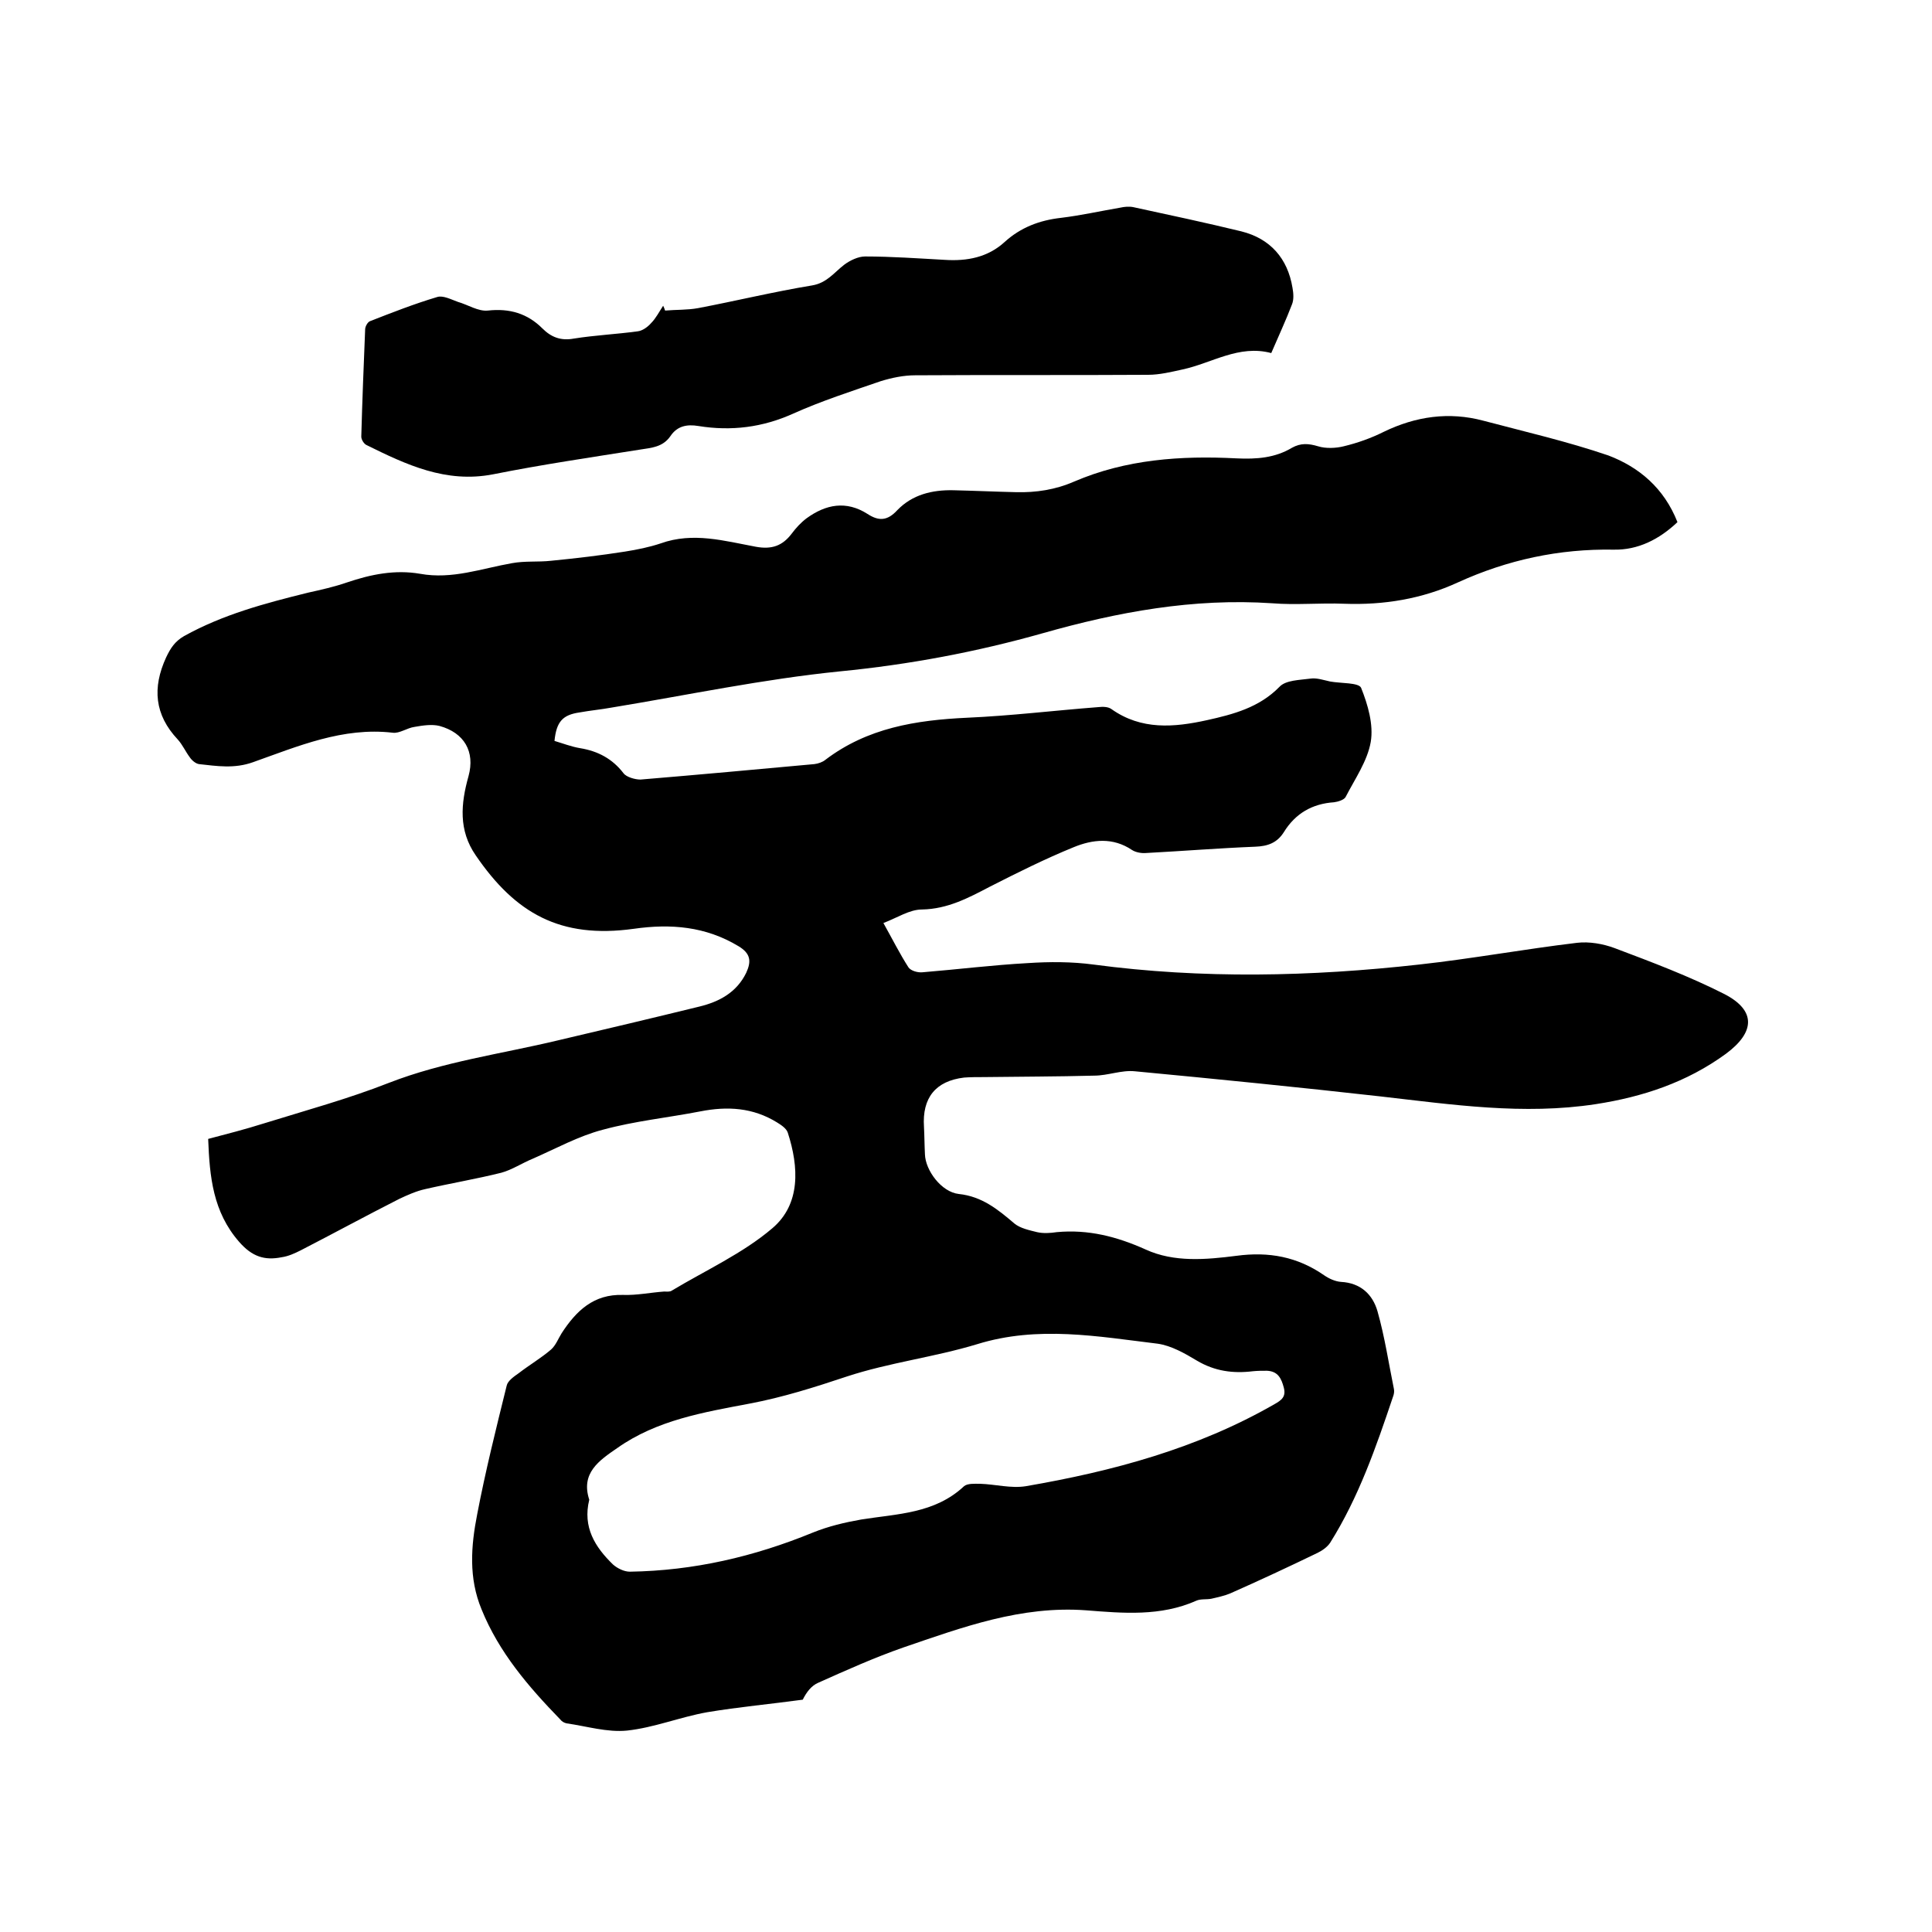 <svg enable-background="new 0 0 400 400" viewBox="0 0 400 400" xmlns="http://www.w3.org/2000/svg"><path d="m347.3 108.1c-3.8 3.6-8.2 5.8-13.2 5.7-11.3-.2-22 2.1-32.3 6.8-7.4 3.4-15.3 4.7-23.5 4.4-5-.2-10 .3-14.9-.1-16.3-1.1-32 1.8-47.5 6.2-13.8 3.9-27.7 6.5-42 7.9-15.9 1.6-31.5 4.9-47.3 7.5-2.2.4-4.4.6-6.6 1-3.5.5-4.8 1.9-5.2 5.9 1.7.5 3.5 1.2 5.3 1.5 3.7.6 6.7 2.2 9 5.2.6.8 2.4 1.3 3.5 1.3 12-1 24-2.1 36-3.2.8-.1 1.7-.4 2.3-.9 8.7-6.6 18.7-8.2 29.3-8.7 9.1-.4 18.1-1.5 27.2-2.2.9-.1 2-.1 2.7.4 6.2 4.4 13 3.8 19.8 2.3 5.4-1.2 10.8-2.6 15-6.9 1.3-1.4 4.2-1.4 6.4-1.7 1.3-.2 2.7.3 4.1.6 2.2.4 5.9.2 6.4 1.3 1.4 3.5 2.6 7.6 2 11.2-.7 4-3.3 7.7-5.2 11.4-.3.6-1.6 1-2.4 1.1-4.5.3-8 2.3-10.4 6.2-1.4 2.2-3.3 2.9-5.9 3-7.5.3-15 .9-22.5 1.3-1 .1-2.2-.1-3-.6-4-2.7-8.2-2.2-12.1-.6-5.9 2.4-11.7 5.3-17.4 8.2-4.4 2.3-8.7 4.6-14 4.7-2.6 0-5.1 1.7-8 2.8 1.9 3.4 3.4 6.4 5.2 9.2.5.7 1.9 1.1 2.9 1 7.3-.6 14.5-1.5 21.8-1.9 4.5-.3 9.1-.3 13.6.3 22.5 3 45 2.5 67.4 0 10.9-1.2 21.8-3.2 32.7-4.5 2.5-.3 5.4.2 7.8 1.1 7.7 2.9 15.4 5.8 22.7 9.5 6.6 3.4 6.4 7.9.3 12.4-8.1 5.9-17.2 8.9-26.9 10.4-15 2.3-29.7.1-44.6-1.6-16.9-1.9-33.9-3.6-50.8-5.2-2.8-.3-5.6.9-8.5.9-7.6.2-15.2.2-22.8.3-1.4 0-2.8 0-4.1.1-5.9.7-8.7 4.2-8.3 10.2.1 1.9.1 3.8.2 5.7.1 3.3 3.4 7.8 7 8.2 4.8.5 8.1 3.2 11.5 6.1 1.2 1 3.1 1.4 4.7 1.8 1.3.3 2.8.2 4.1 0 6.5-.6 12.4.9 18.4 3.6 5.9 2.7 12.5 2.1 18.8 1.3 6.7-.9 12.6.2 18.1 4 1 .7 2.3 1.3 3.5 1.4 4.1.2 6.6 2.6 7.6 6.1 1.5 5.3 2.3 10.7 3.4 16.1.1.5 0 1.1-.2 1.6-3.5 10.4-7.1 20.8-13 30.2-.6.9-1.6 1.6-2.6 2.1-6 2.9-12 5.7-18.1 8.4-1.2.5-2.6.8-3.9 1.1-1 .2-2.2 0-3.1.4-7.4 3.3-15.2 2.6-22.8 2-13.5-1-25.6 3.5-37.9 7.7-6 2.1-11.8 4.7-17.6 7.3-1.4.6-2.4 1.9-3.2 3.5-6.6.9-13.2 1.5-19.8 2.6-5.6 1-11 3.2-16.6 3.8-4.1.4-8.3-.9-12.5-1.5-.5-.1-1-.4-1.3-.8-6.6-6.8-12.7-13.9-16.3-22.8-2.7-6.5-2.2-13.1-.9-19.7 1.7-8.9 3.9-17.7 6.1-26.6.2-1 1.5-1.9 2.5-2.6 2.2-1.7 4.6-3.1 6.7-4.9 1-.9 1.5-2.3 2.2-3.4 3-4.6 6.6-8.1 12.7-7.9 2.8.1 5.7-.5 8.5-.7.5 0 1.2.1 1.6-.2 7-4.2 14.7-7.7 20.8-12.9 5.9-5 5.5-12.7 3.2-19.8-.3-.9-1.4-1.6-2.2-2.1-5-3.1-10.3-3.4-15.9-2.3-6.7 1.3-13.6 2-20.2 3.8-5 1.3-9.7 3.9-14.5 6-2.2.9-4.3 2.3-6.5 2.9-5.2 1.3-10.6 2.2-15.8 3.4-1.8.4-3.6 1.2-5.3 2-6.9 3.5-13.7 7.2-20.5 10.7-1.2.6-2.5 1.2-3.9 1.4-3.5.7-6.1-.1-8.8-3.2-5.4-6.2-6.1-13.4-6.4-21.3 3.8-1 7.7-2 11.5-3.2 8.7-2.7 17.5-5.1 25.9-8.4 11.3-4.4 23.3-6 35-8.8 9.8-2.3 19.5-4.6 29.3-7 4.1-1 7.7-2.9 9.7-7 1.1-2.4.9-4-1.6-5.5-6.8-4.1-14-4.7-21.7-3.6-15.2 2.1-24.5-3.2-32.7-15.2-3.6-5.2-3.1-10.7-1.5-16.4 1.4-5.1-.9-9-6-10.4-1.6-.4-3.5-.1-5.2.2-1.5.2-3.1 1.4-4.5 1.2-10.3-1.2-19.6 2.8-28.9 6.1-3.9 1.4-7.5.8-11.2.4-.7-.1-1.5-.8-1.9-1.4-.9-1.2-1.5-2.6-2.5-3.7-4.8-5.1-5.3-10.7-2.4-17 .9-1.9 1.8-3.3 3.7-4.4 8.1-4.5 16.8-6.8 25.7-9 2.7-.6 5.4-1.2 8-2.1 5-1.7 10-2.7 15.2-1.8 6.6 1.2 12.7-1.1 19-2.2 2.7-.5 5.4-.2 8.1-.5 5.1-.5 10.2-1.1 15.3-1.9 2.5-.4 5-.9 7.4-1.7 6.7-2.4 13.2-.5 19.7.7 3.3.6 5.5-.2 7.4-2.7.9-1.2 1.9-2.3 3.1-3.2 4-2.9 8.2-3.7 12.6-.9 2.3 1.5 4.1 1.5 6.2-.8 3.1-3.2 7.2-4.2 11.6-4.1 4.3.1 8.7.3 13 .4 4.1.1 8.1-.5 12-2.2 10.7-4.6 22.1-5.4 33.6-4.8 4.2.2 8-.1 11.5-2.2 1.8-1 3.4-.9 5.4-.3 1.6.5 3.7.4 5.3 0 2.9-.7 5.7-1.7 8.3-3 6.6-3.2 13.5-4.2 20.6-2.3 8.7 2.3 17.4 4.3 25.9 7.2 6.3 2.4 11.5 6.7 14.3 13.8zm-225.3 202.4c-1.4 5.7 1.2 9.8 4.9 13.4.9.8 2.3 1.5 3.5 1.5 13.2-.2 25.7-3.1 37.9-8.1 3.2-1.3 6.6-2.1 10-2.7 7.5-1.2 15.2-1.2 21.3-6.9.7-.6 2.2-.5 3.3-.5 3.2.1 6.4 1 9.5.5 18-3.1 35.5-7.8 51.5-17 1.4-.8 2.4-1.5 1.9-3.4s-1.2-3.4-3.5-3.5c-1 0-1.9 0-2.9.1-4.1.5-7.9 0-11.6-2.2-2.5-1.5-5.3-3.1-8.1-3.5-12.4-1.5-24.8-3.8-37.4.1-8.9 2.7-18.2 3.8-27 6.7-6.6 2.2-13.2 4.3-20.1 5.6-9.5 1.8-19.2 3.4-27.4 9.2-3.8 2.6-7.6 5.2-5.8 10.7z"/><path d="m137.7 64.3c2.3-.2 4.6-.1 6.8-.5 7.9-1.5 15.7-3.4 23.6-4.7 3.1-.5 4.6-2.7 6.7-4.3 1.2-.9 2.9-1.7 4.3-1.7 5.5 0 11 .4 16.5.7 4.6.3 8.9-.5 12.4-3.7 3.3-3 7.2-4.5 11.7-5 4.1-.5 8.1-1.4 12.2-2.1.9-.2 1.9-.3 2.8-.1 7.4 1.6 14.9 3.2 22.3 5 6 1.5 9.6 5.6 10.6 11.7.2 1.1.3 2.4-.1 3.4-1.3 3.4-2.8 6.6-4.3 10.1-6.7-1.8-12.3 2.1-18.4 3.4-2.3.5-4.7 1.1-7.1 1.1-16.1.1-32.2 0-48.2.1-2.4 0-4.8.5-7.1 1.2-6.1 2.1-12.3 4.1-18.1 6.7-6.4 2.9-12.9 3.7-19.7 2.6-2.4-.4-4.4 0-5.8 2.1-1.6 2.3-3.9 2.4-6.4 2.8-10.1 1.6-20.3 3.1-30.3 5.1-9.8 1.9-18-2-26.3-6.1-.5-.3-1-1.1-1-1.7.2-7.4.5-14.8.8-22.2 0-.6.5-1.5 1-1.7 4.6-1.8 9.2-3.6 13.9-5 1.2-.4 2.9.5 4.3 1 2.1.6 4.2 2 6.2 1.8 4.5-.5 8.2.6 11.3 3.7 1.8 1.8 3.8 2.6 6.5 2.1 4.4-.7 8.8-.9 13.2-1.5 1-.1 2.1-.9 2.8-1.7 1-1 1.7-2.4 2.5-3.6.2.4.3.7.4 1z"/></svg>